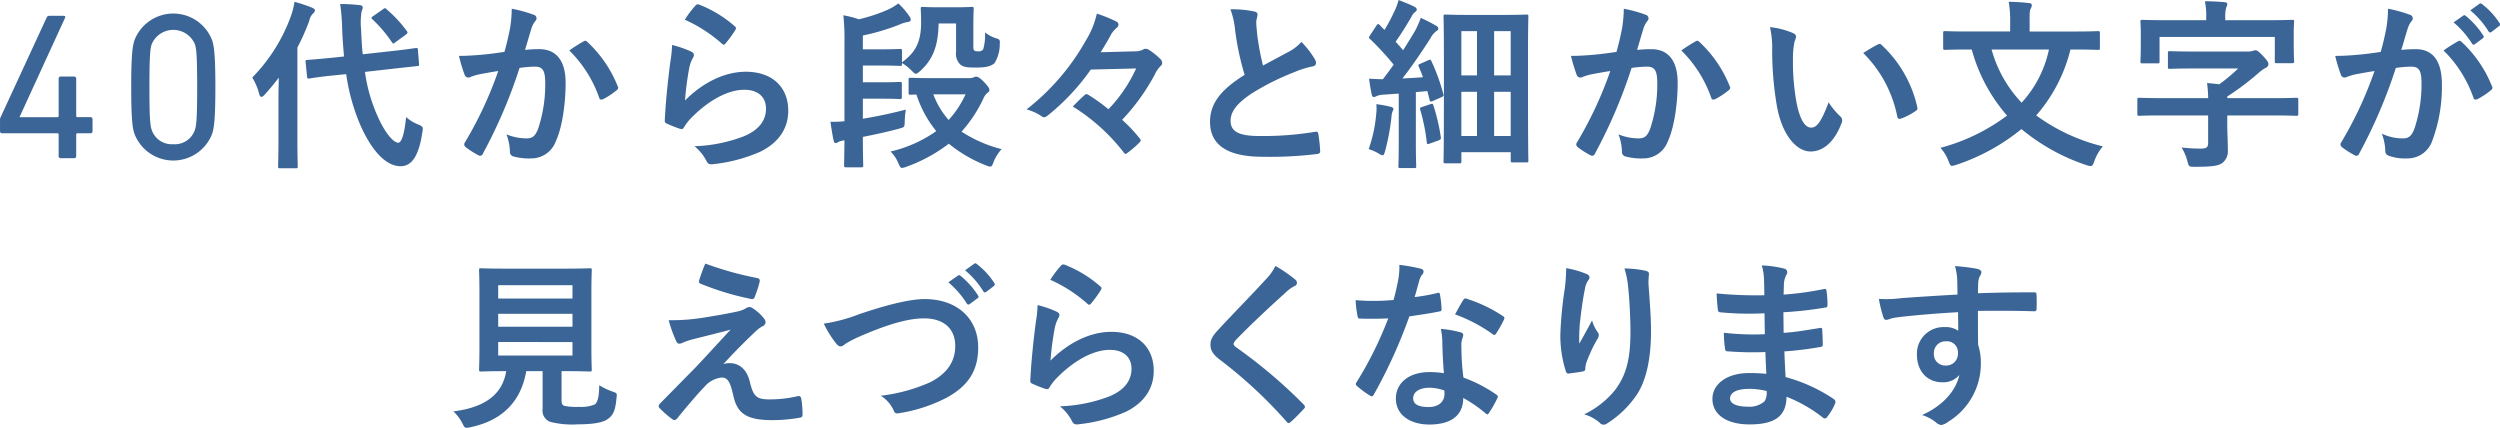 <svg xmlns="http://www.w3.org/2000/svg" width="411.021" height="70.333" viewBox="0 0 411.021 70.333">
  <g id="グループ_62" data-name="グループ 62" transform="translate(0)">
    <g id="グループ_61" data-name="グループ 61" transform="translate(0)">
      <path id="パス_599" data-name="パス 599" d="M678.5,3509.2V3507.3a.911.911,0,0,1,.1-.413l7.573-16.386a.46.46,0,0,1,.482-.275h2.306c.241,0,.31.137.241.31l-7.47,16.282v.069h6.2a.183.183,0,0,0,.207-.207v-6.127a.325.325,0,0,1,.344-.344h2.2a.325.325,0,0,1,.344.344v6.127a.183.183,0,0,0,.207.207h2.134a.325.325,0,0,1,.344.344v1.962a.325.325,0,0,1-.344.344h-2.134a.182.182,0,0,0-.207.207v3.546a.326.326,0,0,1-.344.344h-2.2a.326.326,0,0,1-.344-.344v-3.546a.183.183,0,0,0-.207-.207h-9.088A.325.325,0,0,1,678.5,3509.2Z" transform="translate(-678.497 -3487.624)" fill="#3a6596"/>
      <path id="パス_600" data-name="パス 600" d="M708.763,3501.78c0-5.508.241-6.747.516-7.642a6.837,6.837,0,0,1,12.806,0c.275.9.516,2.135.516,7.642s-.241,6.747-.516,7.642a6.837,6.837,0,0,1-12.806,0C709,3508.527,708.763,3507.288,708.763,3501.78Zm6.919,9.4a3.467,3.467,0,0,0,3.546-2.341c.241-.723.378-1.721.378-7.057s-.138-6.334-.378-7.057a3.856,3.856,0,0,0-7.092,0c-.241.723-.378,1.721-.378,7.057s.138,6.334.378,7.057A3.467,3.467,0,0,0,715.682,3511.177Z" transform="translate(-687.191 -3487.471)" fill="#3a6596"/>
      <path id="パス_601" data-name="パス 601" d="M740.994,3502.8c0-.987.03-2.184.06-3.352-.718.958-1.5,1.886-2.275,2.754-.239.269-.419.418-.569.418-.18,0-.3-.149-.389-.508a9.734,9.734,0,0,0-1.138-2.665,28.068,28.068,0,0,0,6.436-10.327,12.253,12.253,0,0,0,.509-2.125,24.7,24.7,0,0,1,2.874.958c.329.15.479.24.479.449s-.09.329-.329.539a2.391,2.391,0,0,0-.6,1.2,37.573,37.573,0,0,1-1.946,4.37v15c0,2.9.06,4.37.06,4.52,0,.3-.03.33-.359.33h-2.515c-.329,0-.359-.03-.359-.33,0-.18.06-1.616.06-4.52Zm18.5-7.693c2.724-.3,3.772-.478,4.071-.508s.329,0,.359.3l.18,2.3c.03.3,0,.33-.3.36l-4.1.449-4.49.509a26.609,26.609,0,0,0,1.916,6.915c1.377,3.233,2.814,4.729,3.562,4.729.479,0,.988-1.167,1.287-4.22a6.369,6.369,0,0,0,1.946,1.2c.9.389.868.449.718,1.347-.569,3.832-1.736,5.537-3.562,5.537-2.784,0-5.209-3.352-6.825-7.243a32.865,32.865,0,0,1-2.125-7.9l-2.036.209c-2.724.27-3.742.48-4.011.51-.3.03-.359,0-.389-.329l-.24-2.365c-.03-.329.03-.329.329-.359s1.317-.09,4.041-.359l1.946-.21c-.12-1.437-.239-2.874-.3-4.371a35.158,35.158,0,0,0-.329-4.25,28.347,28.347,0,0,1,3.2.18c.329.03.509.179.509.359a1.4,1.4,0,0,1-.18.629,10.912,10.912,0,0,0-.09,2.993c.06,1.378.12,2.755.269,4.1Zm-1.317-6.884c.15-.12.24-.18.329-.18s.15.06.269.18a20.771,20.771,0,0,1,3.293,3.532c.209.269.209.359-.15.658l-1.706,1.227a.906.906,0,0,1-.329.209c-.09,0-.15-.09-.24-.209a21.592,21.592,0,0,0-3.173-3.742.364.364,0,0,1-.18-.27c0-.09.12-.179.3-.3Z" transform="translate(-695.212 -3486.695)" fill="#3a6596"/>
      <path id="パス_602" data-name="パス 602" d="M792.744,3491.912a20.361,20.361,0,0,0,.3-3.322,21.923,21.923,0,0,1,3.592.988.6.6,0,0,1,.269,1.048,3.789,3.789,0,0,0-.6,1.138c-.389,1.227-.688,2.335-1.078,3.592a22.631,22.631,0,0,1,2.335-.12c2.814,0,4.341,1.916,4.341,5.538,0,3.532-.6,7.454-1.616,9.609a4.285,4.285,0,0,1-4.041,2.814,9.768,9.768,0,0,1-2.964-.329.778.778,0,0,1-.539-.838,8.554,8.554,0,0,0-.569-2.784,8.983,8.983,0,0,0,3.293.658c.988,0,1.437-.359,1.916-1.586a23.065,23.065,0,0,0,1.167-7.424c0-2.125-.389-2.784-1.706-2.784a19.852,19.852,0,0,0-2.515.21,82.629,82.629,0,0,1-6.017,14.068.491.491,0,0,1-.778.27,13.67,13.67,0,0,1-2.065-1.317.615.615,0,0,1-.24-.449.559.559,0,0,1,.12-.33,63.117,63.117,0,0,0,5.478-11.734c-1.167.18-2.125.359-2.934.508a8.764,8.764,0,0,0-1.646.48.656.656,0,0,1-.958-.39,27.359,27.359,0,0,1-.928-3.083c1.317,0,2.634-.09,3.951-.21,1.257-.12,2.365-.27,3.532-.45C792.325,3493.979,792.534,3492.931,792.744,3491.912Zm12.183,2.005c.21-.12.359-.06.569.15a20.038,20.038,0,0,1,4.969,7.274.429.429,0,0,1-.12.6,12.263,12.263,0,0,1-2.245,1.5c-.3.15-.6.12-.688-.24a20.261,20.261,0,0,0-4.909-7.752A25.522,25.522,0,0,1,804.927,3493.918Z" transform="translate(-708.909 -3487.154)" fill="#3a6596"/>
      <path id="パス_603" data-name="パス 603" d="M836.158,3495.332c.329.15.479.33.479.57a.89.89,0,0,1-.15.449,5.6,5.6,0,0,0-.6,1.587,49.935,49.935,0,0,0-.719,5.448c2.754-2.784,6.346-4.729,10-4.729,4.37,0,6.975,2.544,6.975,6.406,0,3.263-1.946,5.417-4.52,6.705a25.948,25.948,0,0,1-7.663,2.066c-.659.09-.928.06-1.2-.389a7.656,7.656,0,0,0-2.036-2.544,24.833,24.833,0,0,0,8.232-1.677c2.425-1.048,3.532-2.6,3.532-4.521,0-1.616-1.018-3.083-3.592-3.083-2.634,0-5.807,1.706-8.621,4.55a8.172,8.172,0,0,0-1.287,1.646c-.18.3-.3.3-.688.209a20.6,20.6,0,0,1-2.036-.808c-.3-.12-.419-.18-.419-.6.18-3.472.569-7,.928-9.668a18.658,18.658,0,0,0,.269-2.694A16.9,16.9,0,0,1,836.158,3495.332Zm.748-7.573a.5.5,0,0,1,.569-.149,19.644,19.644,0,0,1,5.867,3.562c.15.12.21.21.21.329a.835.835,0,0,1-.15.36,19.567,19.567,0,0,1-1.527,2.1c-.12.15-.24.24-.329.24-.12,0-.21-.06-.359-.209a23.882,23.882,0,0,0-6.047-3.892A16.451,16.451,0,0,1,836.906,3487.759Z" transform="translate(-722.55 -3486.861)" fill="#3a6596"/>
      <path id="パス_604" data-name="パス 604" d="M872.363,3493.838a37.393,37.393,0,0,0-.179-4.52,14.943,14.943,0,0,1,2.544.658,27.428,27.428,0,0,0,4.58-1.5,9.264,9.264,0,0,0,1.916-1.108,12.056,12.056,0,0,1,1.826,2.126.94.94,0,0,1,.21.569c0,.209-.18.329-.509.359a5.763,5.763,0,0,0-1.407.449,35.781,35.781,0,0,1-5.957,1.766v2.275h2.993c2.215,0,2.934-.06,3.113-.06.3,0,.329.03.329.329v1.857c2.245-1.618,3.143-3.353,3.143-6.556,0-1.317-.06-2.006-.06-2.215,0-.3.03-.33.359-.33.179,0,.629.061,2.425.061H890.8c1.736,0,2.275-.061,2.485-.061.3,0,.329.03.329.33,0,.209-.06.958-.06,2.485v3.711c0,.36.03.51.15.629s.269.149.659.149a.863.863,0,0,0,.808-.328,8.429,8.429,0,0,0,.3-2.784,5.666,5.666,0,0,0,1.886.988c.509.15.6.269.539.9a5.834,5.834,0,0,1-.868,3.173c-.569.51-1.437.719-2.993.719-1.317,0-2.1-.03-2.634-.509a2.452,2.452,0,0,1-.688-2.066v-4.669H887.84c-.06,3.832-1.018,5.987-3.023,7.813-.36.3-.539.448-.718.448s-.359-.179-.718-.538a8.414,8.414,0,0,0-1.557-1.228v.149c0,.3-.03.33-.329.33-.18,0-.9-.06-3.113-.06h-2.993v2.754h2.934c2.215,0,2.934-.06,3.113-.06.329,0,.359.03.359.359v2.095c0,.33-.03.36-.359.36-.18,0-.9-.06-3.113-.06h-2.934v3.293c2.365-.389,4.64-.868,7.065-1.5a13,13,0,0,0-.18,1.916c-.03,1.018-.03.958-.958,1.227-1.736.478-3.8.928-5.927,1.347,0,2.933.06,4.55.06,4.7,0,.27-.03.3-.33.3h-2.484c-.3,0-.33-.03-.33-.3,0-.149.03-1.556.06-4.13a2.927,2.927,0,0,0-1.017.269.788.788,0,0,1-.449.18c-.12,0-.269-.12-.329-.478-.18-.779-.359-1.976-.509-3.024a20.59,20.59,0,0,0,2.3-.09Zm20.6,5.807a1.677,1.677,0,0,0,.629-.119.983.983,0,0,1,.449-.12c.239,0,.659.239,1.227.838.689.718.928,1.078.928,1.317s-.09.359-.329.509a2.46,2.46,0,0,0-.659.928,22.314,22.314,0,0,1-3.592,5.448,21.612,21.612,0,0,0,6.586,2.875,6.9,6.9,0,0,0-1.317,2.1c-.21.568-.3.778-.569.778a2.664,2.664,0,0,1-.688-.21,22.557,22.557,0,0,1-6.107-3.562,25.527,25.527,0,0,1-7,3.8,2.3,2.3,0,0,1-.689.18c-.269,0-.359-.21-.6-.749a5.967,5.967,0,0,0-1.287-1.946,21.426,21.426,0,0,0,7.514-3.353,18.359,18.359,0,0,1-3.263-6.016c-.569.03-.838.03-.928.03-.329,0-.359-.03-.359-.329v-2.125c0-.3.03-.329.359-.329.18,0,1.018.06,3.562.06Zm-5.987,2.665a13.272,13.272,0,0,0,2.515,4.219,16.366,16.366,0,0,0,2.784-4.219Z" transform="translate(-733.527 -3486.803)" fill="#3a6596"/>
      <path id="パス_605" data-name="パス 605" d="M925.86,3498.914a36.556,36.556,0,0,1-7.065,7.544c-.269.18-.419.3-.6.3a.573.573,0,0,1-.359-.12,8.069,8.069,0,0,0-2.545-1.168,37.664,37.664,0,0,0,9.759-11.345,14.1,14.1,0,0,0,1.8-4.4,20.434,20.434,0,0,1,3.293,1.347.528.528,0,0,1,.269.449.721.721,0,0,1-.269.509,4.74,4.74,0,0,0-.9,1.018c-.479.928-1.257,2.215-1.767,3.023l5.479-.15a3.093,3.093,0,0,0,1.527-.3.657.657,0,0,1,.388-.12,1.039,1.039,0,0,1,.6.209,11.027,11.027,0,0,1,1.856,1.5.971.971,0,0,1,.269.628.593.593,0,0,1-.18.42,4.547,4.547,0,0,0-1.018,1.436,34.119,34.119,0,0,1-5.388,7.484,24.263,24.263,0,0,1,2.814,2.964c.149.18.239.3.239.419s-.09.24-.269.418a16.283,16.283,0,0,1-1.886,1.617c-.15.119-.239.179-.329.179-.12,0-.21-.089-.33-.269a31.675,31.675,0,0,0-8.352-7.514c.659-.659,1.258-1.287,1.886-1.826.15-.15.24-.21.36-.21a.9.9,0,0,1,.418.18,29.935,29.935,0,0,1,3.2,2.3,23.919,23.919,0,0,0,4.55-6.7Z" transform="translate(-746.522 -3487.479)" fill="#3a6596"/>
      <path id="パス_606" data-name="パス 606" d="M964.89,3489.075c.359.09.539.24.539.479,0,.418-.209.838-.209,1.257,0,.6.09,1.317.15,2.006a42.119,42.119,0,0,0,.958,5.149c1.5-.808,2.574-1.377,4.251-2.276a7.394,7.394,0,0,0,2.066-1.616,15.389,15.389,0,0,1,2.185,2.814,1.213,1.213,0,0,1,.21.628c0,.3-.18.539-.6.6a14.358,14.358,0,0,0-2.874.9,41.664,41.664,0,0,0-7.035,3.5c-2.6,1.706-3.532,3.113-3.532,4.519,0,1.766,1.317,2.515,4.76,2.515a52.186,52.186,0,0,0,9.13-.689c.329-.06.479,0,.539.36a26.421,26.421,0,0,1,.3,2.784c.03.329-.18.478-.539.508a63.815,63.815,0,0,1-8.921.45c-5.658,0-8.651-1.856-8.651-5.748,0-3.323,2.185-5.508,5.688-7.724a45.39,45.39,0,0,1-1.557-7.3,13.4,13.4,0,0,0-.778-3.472A17.333,17.333,0,0,1,964.89,3489.075Z" transform="translate(-758.68 -3487.189)" fill="#3a6596"/>
      <path id="パス_607" data-name="パス 607" d="M995.45,3505.373a7.737,7.737,0,0,0,.03-1.676c.748.09,1.826.3,2.3.419.359.09.509.209.509.359a.793.793,0,0,1-.15.42,3.611,3.611,0,0,0-.18.988,38.064,38.064,0,0,1-1.048,5.568c-.15.448-.21.658-.389.658a1.913,1.913,0,0,1-.718-.329,7.475,7.475,0,0,0-1.586-.688A23.005,23.005,0,0,0,995.45,3505.373Zm8.561-8.89c.389-.179.389-.12.539.179a32.438,32.438,0,0,1,1.946,5.388c.09.329,0,.359-.389.538l-1.377.6c-.359.15-.449.09-.509-.239l-.359-1.407-1.886.179v8.231c0,2.754.06,3.772.06,3.921,0,.3-.03.33-.329.33h-2.275c-.3,0-.329-.03-.329-.33,0-.179.06-1.167.06-3.921v-7.992l-2.544.18a2.912,2.912,0,0,0-1.108.24,1.155,1.155,0,0,1-.449.149c-.21,0-.3-.209-.359-.508-.15-.688-.3-1.556-.419-2.514.838.06,1.587.09,2.275.09.6-.779,1.2-1.587,1.766-2.395a46.831,46.831,0,0,0-3.891-4.221c-.269-.21-.18-.3.03-.629l1.018-1.556c.12-.179.21-.269.3-.269q.09,0,.269.18a9.538,9.538,0,0,0,.778.778,29.436,29.436,0,0,0,1.617-3.053,9.171,9.171,0,0,0,.688-1.856c.778.3,1.856.719,2.6,1.107.3.15.389.3.389.48,0,.149-.12.269-.269.389a1.825,1.825,0,0,0-.569.719c-.958,1.646-1.706,2.844-2.634,4.161.419.479.838.928,1.227,1.407.688-1.078,1.347-2.156,2.006-3.263a15.364,15.364,0,0,0,.9-2.066,27.924,27.924,0,0,1,2.515,1.288c.269.15.359.27.359.448,0,.209-.09.33-.329.45a3.561,3.561,0,0,0-.988,1.227c-1.557,2.425-3.173,4.76-4.58,6.556,1.108-.06,2.245-.12,3.383-.21-.21-.6-.449-1.168-.689-1.736-.12-.3-.09-.329.329-.51Zm.359,7.214c.359-.12.419-.06.509.27a32.415,32.415,0,0,1,1.2,5.149c.03.329,0,.389-.359.539l-1.407.508c-.449.15-.509.121-.539-.179a31.343,31.343,0,0,0-1.078-5.357c-.09-.33,0-.359.329-.479Zm2.485,9.729c-.3,0-.329-.03-.329-.329,0-.209.06-1.646.06-11.435V3496.3c0-5.328-.06-6.826-.06-7.005,0-.3.03-.329.329-.329.21,0,1.078.06,3.652.06h5.987c2.574,0,3.443-.06,3.652-.06.3,0,.329.03.329.329,0,.179-.06,1.587-.06,6.047v5.838c0,10.208.06,11.584.06,11.764,0,.3-.03.329-.329.329h-2.275c-.269,0-.3-.03-.3-.329V3511.6h-8.112v1.5c0,.3-.03.329-.329.329Zm2.6-14.459h2.574v-7.273h-2.574Zm2.574,9.969v-7.274h-2.574v7.274Zm2.814-17.242v7.273h2.724v-7.273Zm2.724,17.242v-7.274h-2.724v7.274Z" transform="translate(-769.196 -3486.574)" fill="#3a6596"/>
      <path id="パス_608" data-name="パス 608" d="M1049.263,3491.912a20.361,20.361,0,0,0,.3-3.322,21.926,21.926,0,0,1,3.592.988.63.63,0,0,1,.479.6.623.623,0,0,1-.209.45,3.787,3.787,0,0,0-.6,1.138c-.389,1.227-.689,2.335-1.078,3.592a22.629,22.629,0,0,1,2.335-.12c2.814,0,4.341,1.916,4.341,5.538,0,3.532-.6,7.454-1.616,9.609a4.285,4.285,0,0,1-4.041,2.814,9.768,9.768,0,0,1-2.964-.329.777.777,0,0,1-.539-.838,8.556,8.556,0,0,0-.569-2.784,8.983,8.983,0,0,0,3.293.658c.988,0,1.437-.359,1.916-1.586a23.067,23.067,0,0,0,1.167-7.424c0-2.125-.389-2.784-1.706-2.784a19.852,19.852,0,0,0-2.515.21,82.639,82.639,0,0,1-6.017,14.068.491.491,0,0,1-.778.27,13.67,13.67,0,0,1-2.065-1.317.615.615,0,0,1-.24-.449.56.56,0,0,1,.12-.33,63.109,63.109,0,0,0,5.478-11.734c-1.167.18-2.125.359-2.933.508a8.764,8.764,0,0,0-1.646.48.656.656,0,0,1-.958-.39,27.4,27.4,0,0,1-.928-3.083c1.317,0,2.634-.09,3.951-.21,1.257-.12,2.365-.27,3.532-.45C1048.844,3493.979,1049.053,3492.931,1049.263,3491.912Zm12.183,2.005c.21-.12.359-.06.569.15a20.039,20.039,0,0,1,4.969,7.274.429.429,0,0,1-.12.6,12.266,12.266,0,0,1-2.245,1.5c-.3.15-.6.12-.689-.24a20.261,20.261,0,0,0-4.909-7.752A25.522,25.522,0,0,1,1061.446,3493.918Z" transform="translate(-782.6 -3487.154)" fill="#3a6596"/>
      <path id="パス_609" data-name="パス 609" d="M1090.593,3493.82c.27.12.479.329.479.539a2.6,2.6,0,0,1-.24.838,13.447,13.447,0,0,0-.269,2.934,37.693,37.693,0,0,0,.539,6.825c.419,2.365,1.2,4.4,2.454,4.4.958,0,1.706-1.048,2.874-4.161a11.467,11.467,0,0,0,1.916,2.305.916.916,0,0,1,.21,1.107c-1.137,3.053-2.994,4.67-5.089,4.67-2.335,0-4.789-2.754-5.6-7.813a54.3,54.3,0,0,1-.718-8.711,16.042,16.042,0,0,0-.359-3.921A12.937,12.937,0,0,1,1090.593,3493.82Zm13.89,1.886a.889.889,0,0,1,.329-.12.46.46,0,0,1,.329.179,19.794,19.794,0,0,1,5.867,10.238c.09.389-.09.509-.329.659a10.164,10.164,0,0,1-2.335,1.2c-.359.119-.569.03-.629-.329a20.17,20.17,0,0,0-5.6-10.447C1103.255,3496.365,1104,3495.945,1104.482,3495.706Z" transform="translate(-795.788 -3488.372)" fill="#3a6596"/>
      <path id="パス_610" data-name="パス 610" d="M1147.48,3494.837a25.725,25.725,0,0,1-5.628,10.836,31.1,31.1,0,0,0,10.956,5.089,7.623,7.623,0,0,0-1.407,2.455c-.21.568-.3.778-.6.778a2.61,2.61,0,0,1-.688-.15,33.135,33.135,0,0,1-10.687-5.927,33.691,33.691,0,0,1-10.687,5.867,3.515,3.515,0,0,1-.719.179c-.269,0-.359-.209-.569-.748a6.748,6.748,0,0,0-1.347-2.215,31.922,31.922,0,0,0,10.956-5.3,27.5,27.5,0,0,1-5.807-10.866h-.569c-2.694,0-3.622.06-3.8.06-.3,0-.329-.03-.329-.329v-2.425c0-.3.03-.329.329-.329.18,0,1.108.06,3.8.06h6.885v-1.437a17.77,17.77,0,0,0-.24-3.443,30.428,30.428,0,0,1,3.323.209c.3,0,.479.15.479.329a1.4,1.4,0,0,1-.18.6c-.18.3-.18.629-.18,2.245v1.5h7.394c2.694,0,3.622-.06,3.8-.06.329,0,.359.03.359.329v2.425c0,.3-.03.329-.359.329-.18,0-1.108-.06-3.8-.06Zm-12.962,0a20.558,20.558,0,0,0,4.939,8.741,18.627,18.627,0,0,0,4.49-8.741Z" transform="translate(-807.083 -3486.695)" fill="#3a6596"/>
      <path id="パス_611" data-name="パス 611" d="M1175.627,3505.637c-2.664,0-3.592.06-3.772.06-.3,0-.329-.03-.329-.329v-2.275c0-.33.03-.36.329-.36.18,0,1.108.06,3.772.06h7.543a21.532,21.532,0,0,0-.179-2.484c.658.06,1.347.12,2.005.209a29.982,29.982,0,0,0,3.113-2.6h-7.274c-2.814,0-3.772.06-3.952.06-.3,0-.329-.03-.329-.329V3495.4c0-.3.03-.33.329-.33.18,0,1.138.06,3.952.06h8.8a2.738,2.738,0,0,0,.928-.119.918.918,0,0,1,.389-.09c.269,0,.509.179,1.227.928.778.838.9,1.077.9,1.377a.711.711,0,0,1-.479.6,6.359,6.359,0,0,0-1.227.9,45.406,45.406,0,0,1-5.059,3.8v.27h7.573c2.664,0,3.562-.06,3.742-.06.329,0,.359.03.359.36v2.275c0,.3-.03.329-.359.329-.18,0-1.078-.06-3.742-.06h-7.573v1.527c0,1.317.09,2.545.09,4.161a2.437,2.437,0,0,1-.9,2.125c-.659.478-1.706.628-4.58.628-.928,0-.928-.03-1.167-.928a8.2,8.2,0,0,0-.958-2.245,27,27,0,0,0,3.2.18c.9,0,1.167-.21,1.167-.959v-4.49Zm17.362-15.656c2.784,0,3.772-.06,3.951-.06.329,0,.359.03.359.3,0,.18-.06.749-.06,1.677v1.376c0,2.754.06,3.263.06,3.443,0,.3-.03.329-.359.329h-2.484c-.3,0-.329-.03-.329-.329v-3.981h-18.948v3.981c0,.329-.03.359-.359.359h-2.425c-.329,0-.359-.03-.359-.359,0-.179.06-.658.06-3.443v-1.107c0-1.2-.06-1.736-.06-1.946,0-.269.03-.3.359-.3.18,0,1.167.06,3.951.06h6.5v-.27a12.044,12.044,0,0,0-.209-2.844c1.108,0,2.185.06,3.233.15.3.03.449.12.449.3a1.4,1.4,0,0,1-.18.569,5.883,5.883,0,0,0-.15,1.8v.3Z" transform="translate(-820.13 -3486.659)" fill="#3a6596"/>
      <path id="パス_612" data-name="パス 612" d="M1225.554,3491.557a20.366,20.366,0,0,0,.3-3.322,21.892,21.892,0,0,1,3.592.988.63.63,0,0,1,.479.6.624.624,0,0,1-.21.45,3.786,3.786,0,0,0-.6,1.138c-.389,1.227-.689,2.334-1.078,3.592a22.925,22.925,0,0,1,2.395-.12c2.784,0,4.281,1.946,4.281,5.777a25.5,25.5,0,0,1-1.617,9.369,4.285,4.285,0,0,1-4.041,2.814,7.933,7.933,0,0,1-3.113-.449.8.8,0,0,1-.539-.838,8.559,8.559,0,0,0-.569-2.784,7.972,7.972,0,0,0,3.442.778c.988,0,1.437-.359,1.916-1.586a23.118,23.118,0,0,0,1.167-7.454c0-2.1-.389-2.754-1.706-2.754a19.807,19.807,0,0,0-2.515.21,82.626,82.626,0,0,1-6.017,14.068.491.491,0,0,1-.778.27,13.7,13.7,0,0,1-2.066-1.317.616.616,0,0,1-.239-.449.56.56,0,0,1,.12-.33,63.117,63.117,0,0,0,5.478-11.734c-1.167.18-2.125.359-2.933.508a8.746,8.746,0,0,0-1.646.48.656.656,0,0,1-.958-.39,27.334,27.334,0,0,1-.928-3.082c1.317,0,2.634-.09,3.951-.21,1.257-.12,2.365-.27,3.532-.45C1225.135,3493.623,1225.344,3492.575,1225.554,3491.557Zm11.854,2.005c.21-.119.359-.06.569.15a20.039,20.039,0,0,1,4.969,7.274.429.429,0,0,1-.12.6,12.249,12.249,0,0,1-2.245,1.5c-.3.15-.6.12-.688-.24a20.259,20.259,0,0,0-4.909-7.752A25.587,25.587,0,0,1,1237.408,3493.562Zm.808-4.19c.15-.119.269-.09.449.06a13.784,13.784,0,0,1,2.844,3.2.3.3,0,0,1-.09.479l-1.257.928a.313.313,0,0,1-.509-.09,14.844,14.844,0,0,0-3.023-3.472Zm2.664-1.946c.18-.12.269-.09.449.06a12.511,12.511,0,0,1,2.844,3.083.346.346,0,0,1-.09.539l-1.2.928a.307.307,0,0,1-.509-.09,14.158,14.158,0,0,0-2.993-3.443Z" transform="translate(-833.243 -3486.798)" fill="#3a6596"/>
      <path id="パス_613" data-name="パス 613" d="M800.867,3570.107c0,.688.15.9.539.988a10.151,10.151,0,0,0,2.335.15,5.894,5.894,0,0,0,2.574-.389c.479-.36.718-1.167.748-3.173a10.525,10.525,0,0,0,2.185,1.047c.748.27.748.27.659,1.018-.18,2.1-.569,2.874-1.407,3.472-.838.659-2.694.9-5,.9a14.45,14.45,0,0,1-4.52-.419,1.961,1.961,0,0,1-1.227-2.125v-6.2H795.06c-.868,5.059-4.011,8.142-9.19,9.219a3.4,3.4,0,0,1-.629.09c-.3,0-.389-.15-.689-.749a6.923,6.923,0,0,0-1.467-1.946c5.3-.659,8.082-2.874,8.681-6.615h-.06c-2.9,0-3.862.06-4.041.06-.329,0-.359-.03-.359-.33,0-.21.06-1.316.06-3.652v-8.95c0-2.4-.06-3.5-.06-3.712,0-.3.03-.329.359-.329.18,0,1.2.06,4.1.06h9.639c2.874,0,3.891-.06,4.1-.06.3,0,.329.03.329.329,0,.209-.06,1.316-.06,3.712v8.95c0,2.335.06,3.472.06,3.652,0,.3-.03.33-.329.33-.21,0-1.227-.06-4.1-.06h-.539Zm-10.417-18.859v2.185h12.213v-2.185Zm12.213,6.825v-2.125H790.45v2.125Zm0,2.514H790.45v2.215h12.213Z" transform="translate(-708.542 -3504.354)" fill="#3a6596"/>
      <path id="パス_614" data-name="パス 614" d="M838.344,3556.173c2.3-.359,3.981-.688,5.209-.958a4.334,4.334,0,0,0,1.2-.478,1.139,1.139,0,0,1,.659-.21c.18,0,.269.06.509.21a7.037,7.037,0,0,1,1.766,1.586,1.121,1.121,0,0,1,.329.688.807.807,0,0,1-.539.688,4.6,4.6,0,0,0-.958.688c-2.215,2.1-3.443,3.353-5.448,5.508a3.717,3.717,0,0,1,1.078-.149c1.407,0,2.754.9,3.263,3.023.6,2.455,1.078,2.934,3.293,2.934a20.154,20.154,0,0,0,4.64-.539c.329-.06.479.12.539.449a15.615,15.615,0,0,1,.209,2.634c0,.3-.15.42-.539.479a26.127,26.127,0,0,1-4.4.389c-4.4,0-5.837-1.167-6.466-4.131-.479-2.035-.838-2.874-1.886-2.874a4.257,4.257,0,0,0-2.814,1.5c-1.347,1.377-3.532,4.011-4.55,5.269a.524.524,0,0,1-.419.209.557.557,0,0,1-.329-.12,16.36,16.36,0,0,1-2.1-1.826.476.476,0,0,1-.15-.3.736.736,0,0,1,.24-.479l5.658-5.748c1.167-1.2,2.724-2.933,5.927-6.375-2.245.6-4.251,1.078-6.226,1.587a11.554,11.554,0,0,0-1.617.539,1.348,1.348,0,0,1-.629.18c-.21,0-.359-.149-.509-.509a21.18,21.18,0,0,1-1.2-3.353A33.309,33.309,0,0,0,838.344,3556.173Zm8.352-6.407c.3.06.419.24.329.66a18.187,18.187,0,0,1-.808,2.455.43.43,0,0,1-.509.329,46.177,46.177,0,0,1-8.352-2.515.4.4,0,0,1-.269-.539,26.48,26.48,0,0,1,1.018-2.784A54.387,54.387,0,0,0,846.7,3549.766Z" transform="translate(-722.146 -3504.04)" fill="#3a6596"/>
      <path id="パス_615" data-name="パス 615" d="M874.334,3555.677c4.61-1.557,8.352-2.485,10.776-2.485,5.358,0,8.8,3.233,8.8,7.932,0,3.922-1.706,6.406-5.268,8.322a25.472,25.472,0,0,1-7.6,2.485c-.6.119-.838.089-1.048-.479a5.557,5.557,0,0,0-2.1-2.365,28.142,28.142,0,0,0,8.112-2.215c2.544-1.287,4.131-3.2,4.131-5.958,0-2.813-1.826-4.55-5.149-4.55-2.694,0-6.256,1.078-10.806,3.083a18.994,18.994,0,0,0-2.066,1.078c-.419.358-.659.448-.808.448-.3,0-.539-.179-.868-.628a17.382,17.382,0,0,1-1.916-3.114A26.536,26.536,0,0,0,874.334,3555.677Zm16.255-6.346c.15-.12.269-.09.449.06a13.783,13.783,0,0,1,2.844,3.2.3.3,0,0,1-.09.479l-1.257.928a.313.313,0,0,1-.509-.09,14.856,14.856,0,0,0-3.023-3.472Zm2.664-1.946c.18-.12.269-.09.449.06a12.5,12.5,0,0,1,2.844,3.083.346.346,0,0,1-.09.539l-1.2.928a.307.307,0,0,1-.509-.09,14.153,14.153,0,0,0-2.993-3.443Z" transform="translate(-733.087 -3504.022)" fill="#3a6596"/>
      <path id="パス_616" data-name="パス 616" d="M920.47,3555.332c.329.15.479.33.479.57a.891.891,0,0,1-.15.449,5.6,5.6,0,0,0-.6,1.587,49.947,49.947,0,0,0-.718,5.448c2.754-2.784,6.346-4.73,10-4.73,4.37,0,6.975,2.544,6.975,6.406,0,3.263-1.946,5.417-4.52,6.705a25.964,25.964,0,0,1-7.663,2.065c-.659.09-.928.06-1.2-.389a7.659,7.659,0,0,0-2.036-2.544,24.838,24.838,0,0,0,8.232-1.676c2.425-1.048,3.532-2.605,3.532-4.521,0-1.616-1.018-3.083-3.592-3.083-2.634,0-5.807,1.706-8.621,4.55a8.154,8.154,0,0,0-1.287,1.646c-.18.3-.3.3-.688.209a20.659,20.659,0,0,1-2.036-.808c-.3-.12-.419-.179-.419-.6.18-3.471.569-7,.928-9.668a18.648,18.648,0,0,0,.269-2.694A16.885,16.885,0,0,1,920.47,3555.332Zm.748-7.574a.5.5,0,0,1,.569-.149,19.63,19.63,0,0,1,5.867,3.562c.15.12.21.209.21.328a.833.833,0,0,1-.15.36,19.585,19.585,0,0,1-1.527,2.1c-.12.15-.24.24-.329.24-.12,0-.21-.06-.359-.21a23.881,23.881,0,0,0-6.047-3.891A16.466,16.466,0,0,1,921.218,3547.759Z" transform="translate(-746.771 -3504.098)" fill="#3a6596"/>
      <path id="パス_617" data-name="パス 617" d="M971.7,3550.193a.732.732,0,0,1,.24.479.6.6,0,0,1-.419.569,5.655,5.655,0,0,0-1.437,1.048c-2.574,2.305-5.867,5.388-8.172,7.783-.269.329-.389.509-.389.659,0,.179.12.328.389.539a83.054,83.054,0,0,1,11.136,9.429.719.719,0,0,1,.21.389c0,.12-.06.21-.21.359-.689.748-1.557,1.616-2.066,2.065-.18.15-.3.24-.419.24s-.21-.09-.359-.27a75.545,75.545,0,0,0-10.9-10.118c-1.137-.868-1.586-1.527-1.586-2.514s.539-1.647,1.467-2.634c2.544-2.755,5.029-5.239,7.6-8.052a8.63,8.63,0,0,0,1.616-2.246A23.886,23.886,0,0,1,971.7,3550.193Z" transform="translate(-758.709 -3504.196)" fill="#3a6596"/>
      <path id="パス_618" data-name="パス 618" d="M1004.62,3552.306c.269-.09.389-.09.449.24a16.254,16.254,0,0,1,.269,2.425c0,.269-.12.329-.359.358-1.616.33-3.083.54-4.939.809a82.731,82.731,0,0,1-5.837,12.842c-.12.209-.21.3-.329.3a.828.828,0,0,1-.359-.149,14.2,14.2,0,0,1-2.065-1.527c-.15-.12-.21-.21-.21-.329a.574.574,0,0,1,.15-.359,60.376,60.376,0,0,0,5.179-10.447c-1.138.06-2.065.06-2.993.06-.659,0-.9,0-1.646-.03-.3,0-.359-.09-.419-.479a15.653,15.653,0,0,1-.3-2.545c1.227.09,1.916.12,2.784.12,1.167,0,2.066-.03,3.443-.15.359-1.256.569-2.274.778-3.352a11.592,11.592,0,0,0,.18-2.425,27.455,27.455,0,0,1,3.5.629c.3.06.479.24.479.449a.737.737,0,0,1-.269.569,3.281,3.281,0,0,0-.479,1.107c-.21.719-.449,1.647-.718,2.545A32.125,32.125,0,0,0,1004.62,3552.306Zm.838,8.022a10.51,10.51,0,0,0-.24-2.125,16.166,16.166,0,0,1,3.263.569.46.46,0,0,1,.419.479,3.727,3.727,0,0,1-.18.629,3.107,3.107,0,0,0-.12,1.227,39.111,39.111,0,0,0,.329,5.09,23.451,23.451,0,0,1,5.388,2.784c.3.209.329.329.18.628a18.44,18.44,0,0,1-1.377,2.425c-.09.149-.18.208-.269.208s-.18-.06-.3-.179a22.224,22.224,0,0,0-3.652-2.514c0,2.993-2.155,4.37-5.568,4.37-3.293,0-5.508-1.677-5.508-4.251,0-2.6,2.155-4.37,5.538-4.37a15.4,15.4,0,0,1,2.365.18C1005.548,3563.562,1005.488,3561.735,1005.458,3560.328Zm-2.125,7.544c-1.5,0-2.664.6-2.664,1.736,0,.958.838,1.437,2.544,1.437,1.616,0,2.6-.869,2.6-2.126a3.456,3.456,0,0,0-.03-.6A7.635,7.635,0,0,0,1003.332,3567.872Zm5.568-14.4a.418.418,0,0,1,.629-.208,23.359,23.359,0,0,1,5.867,2.813c.18.12.269.209.269.329a.716.716,0,0,1-.12.36,18.239,18.239,0,0,1-1.257,2.215c-.09.149-.18.209-.269.209a.417.417,0,0,1-.269-.119,25.871,25.871,0,0,0-6.2-3.262C1008.062,3554.91,1008.511,3554.012,1008.9,3553.473Z" transform="translate(-768.33 -3504.124)" fill="#3a6596"/>
      <path id="パス_619" data-name="パス 619" d="M1042.65,3549.35c.389.15.569.329.569.6a.688.688,0,0,1-.21.48,3.457,3.457,0,0,0-.539,1.406c-.419,2.036-.659,4.162-.838,5.718a30.228,30.228,0,0,0-.09,3.294c.658-1.167,1.288-2.305,2.1-3.832a6.205,6.205,0,0,0,.928,1.946.684.684,0,0,1,.18.478,1.411,1.411,0,0,1-.3.749,24.555,24.555,0,0,0-1.766,3.832,3.734,3.734,0,0,0-.15.9.421.421,0,0,1-.389.48c-.359.09-1.646.269-2.395.359-.209.03-.359-.18-.419-.389a19.153,19.153,0,0,1-.9-6.077,63.186,63.186,0,0,1,.719-7.454,27.83,27.83,0,0,0,.239-3.412A15.685,15.685,0,0,1,1042.65,3549.35Zm9.729-.509c.6.15.659.3.6.808a10.6,10.6,0,0,0-.06,1.377c.21,2.843.419,5.568.419,7.723,0,4.25-.688,7.933-2.275,10.387a16.5,16.5,0,0,1-4.939,4.82,1.039,1.039,0,0,1-.6.209.868.868,0,0,1-.629-.329,6.954,6.954,0,0,0-2.544-1.378,14.8,14.8,0,0,0,5.089-4.01c1.736-2.365,2.515-4.819,2.515-9.549,0-2.125-.15-5.24-.359-7.155a14.348,14.348,0,0,0-.629-3.262A17.3,17.3,0,0,1,1052.379,3548.841Z" transform="translate(-781.895 -3504.341)" fill="#3a6596"/>
      <path id="パス_620" data-name="パス 620" d="M1082.219,3562.041a53.16,53.16,0,0,1-6.167-.12c-.329,0-.449-.12-.479-.509a17.883,17.883,0,0,1-.179-2.544,42.27,42.27,0,0,0,6.735.239c-.03-1.137-.03-2.3-.06-3.442a49.138,49.138,0,0,1-7.154-.15c-.329,0-.479-.12-.509-.418-.09-.749-.15-1.468-.209-2.694a68.446,68.446,0,0,0,7.843.3c0-1.108-.03-1.886-.06-2.9a8.612,8.612,0,0,0-.359-2,17.247,17.247,0,0,1,3.772.539.61.61,0,0,1,.329.9,3.849,3.849,0,0,0-.449,1.437c-.03.6-.03,1.017-.06,1.916a50.145,50.145,0,0,0,6.556-.9c.359-.089.479,0,.509.36a15.979,15.979,0,0,1,.15,2.185c0,.389-.09.449-.329.479a61.123,61.123,0,0,1-6.915.777c0,1.2.03,2.306.03,3.384,2.275-.15,3.712-.449,5.867-.778.359-.09.449-.03.479.239.03.569.09,1.557.09,2.455,0,.3-.12.388-.449.419a54.151,54.151,0,0,1-5.867.719c.06,1.377.12,2.843.209,4.221a26.682,26.682,0,0,1,7.933,3.622c.3.27.3.359.21.717a9,9,0,0,1-1.317,2.216.439.439,0,0,1-.389.239.459.459,0,0,1-.329-.149,23.728,23.728,0,0,0-5.957-3.413c-.03,3.233-1.976,4.55-6.077,4.55-3.892,0-6.107-1.707-6.107-4.191,0-2.424,2.365-4.25,5.987-4.25.748,0,1.467,0,2.874.12C1082.309,3564.286,1082.249,3563.058,1082.219,3562.041Zm-2.574,6.047c-2.185,0-3.233.628-3.233,1.586,0,.777.9,1.347,2.963,1.347a3.7,3.7,0,0,0,2.724-.9,2.875,2.875,0,0,0,.329-1.677A12.943,12.943,0,0,0,1079.645,3568.088Z" transform="translate(-791.973 -3504.16)" fill="#3a6596"/>
      <path id="パス_621" data-name="パス 621" d="M1124.784,3550.145a9.533,9.533,0,0,0-.359-2.186,30.378,30.378,0,0,1,3.5.42c.509.09.838.3.838.569a1.263,1.263,0,0,1-.269.688,3.116,3.116,0,0,0-.24.868c-.03.389-.03.779-.06,1.916,3.233-.12,6.316-.15,9.19-.15.359,0,.419.06.449.449.03.749.03,1.527,0,2.275,0,.329-.15.418-.509.388-3.113-.089-6.017-.089-9.13-.059,0,1.826,0,3.742.03,5.568a9.32,9.32,0,0,1,.449,2.963,11.177,11.177,0,0,1-5.328,9.669,2.849,2.849,0,0,1-1.167.568,1.693,1.693,0,0,1-.9-.448,6.689,6.689,0,0,0-2.275-1.2c3.5-1.556,5.6-4.07,6.136-6.585a3.458,3.458,0,0,1-2.814,1.2c-2.365,0-4.161-1.706-4.161-4.58a4.362,4.362,0,0,1,4.52-4.49,3.668,3.668,0,0,1,2.275.6c0-1.048-.03-2.065-.03-3.054-3.772.21-7.993.57-10.357.9-.659.09-1.138.359-1.407.359-.3,0-.419-.12-.509-.419a20.945,20.945,0,0,1-.748-3.023,19.739,19.739,0,0,0,3.652-.12c1.826-.15,5.688-.389,9.28-.6C1124.814,3551.7,1124.814,3550.953,1124.784,3550.145Zm-3.832,12.124a1.857,1.857,0,0,0,1.916,2.036,1.923,1.923,0,0,0,2.035-2.066,1.793,1.793,0,0,0-1.976-1.916A1.9,1.9,0,0,0,1120.952,3562.269Z" transform="translate(-803.005 -3504.208)" fill="#3a6596"/>
    </g>
  </g>
</svg>
